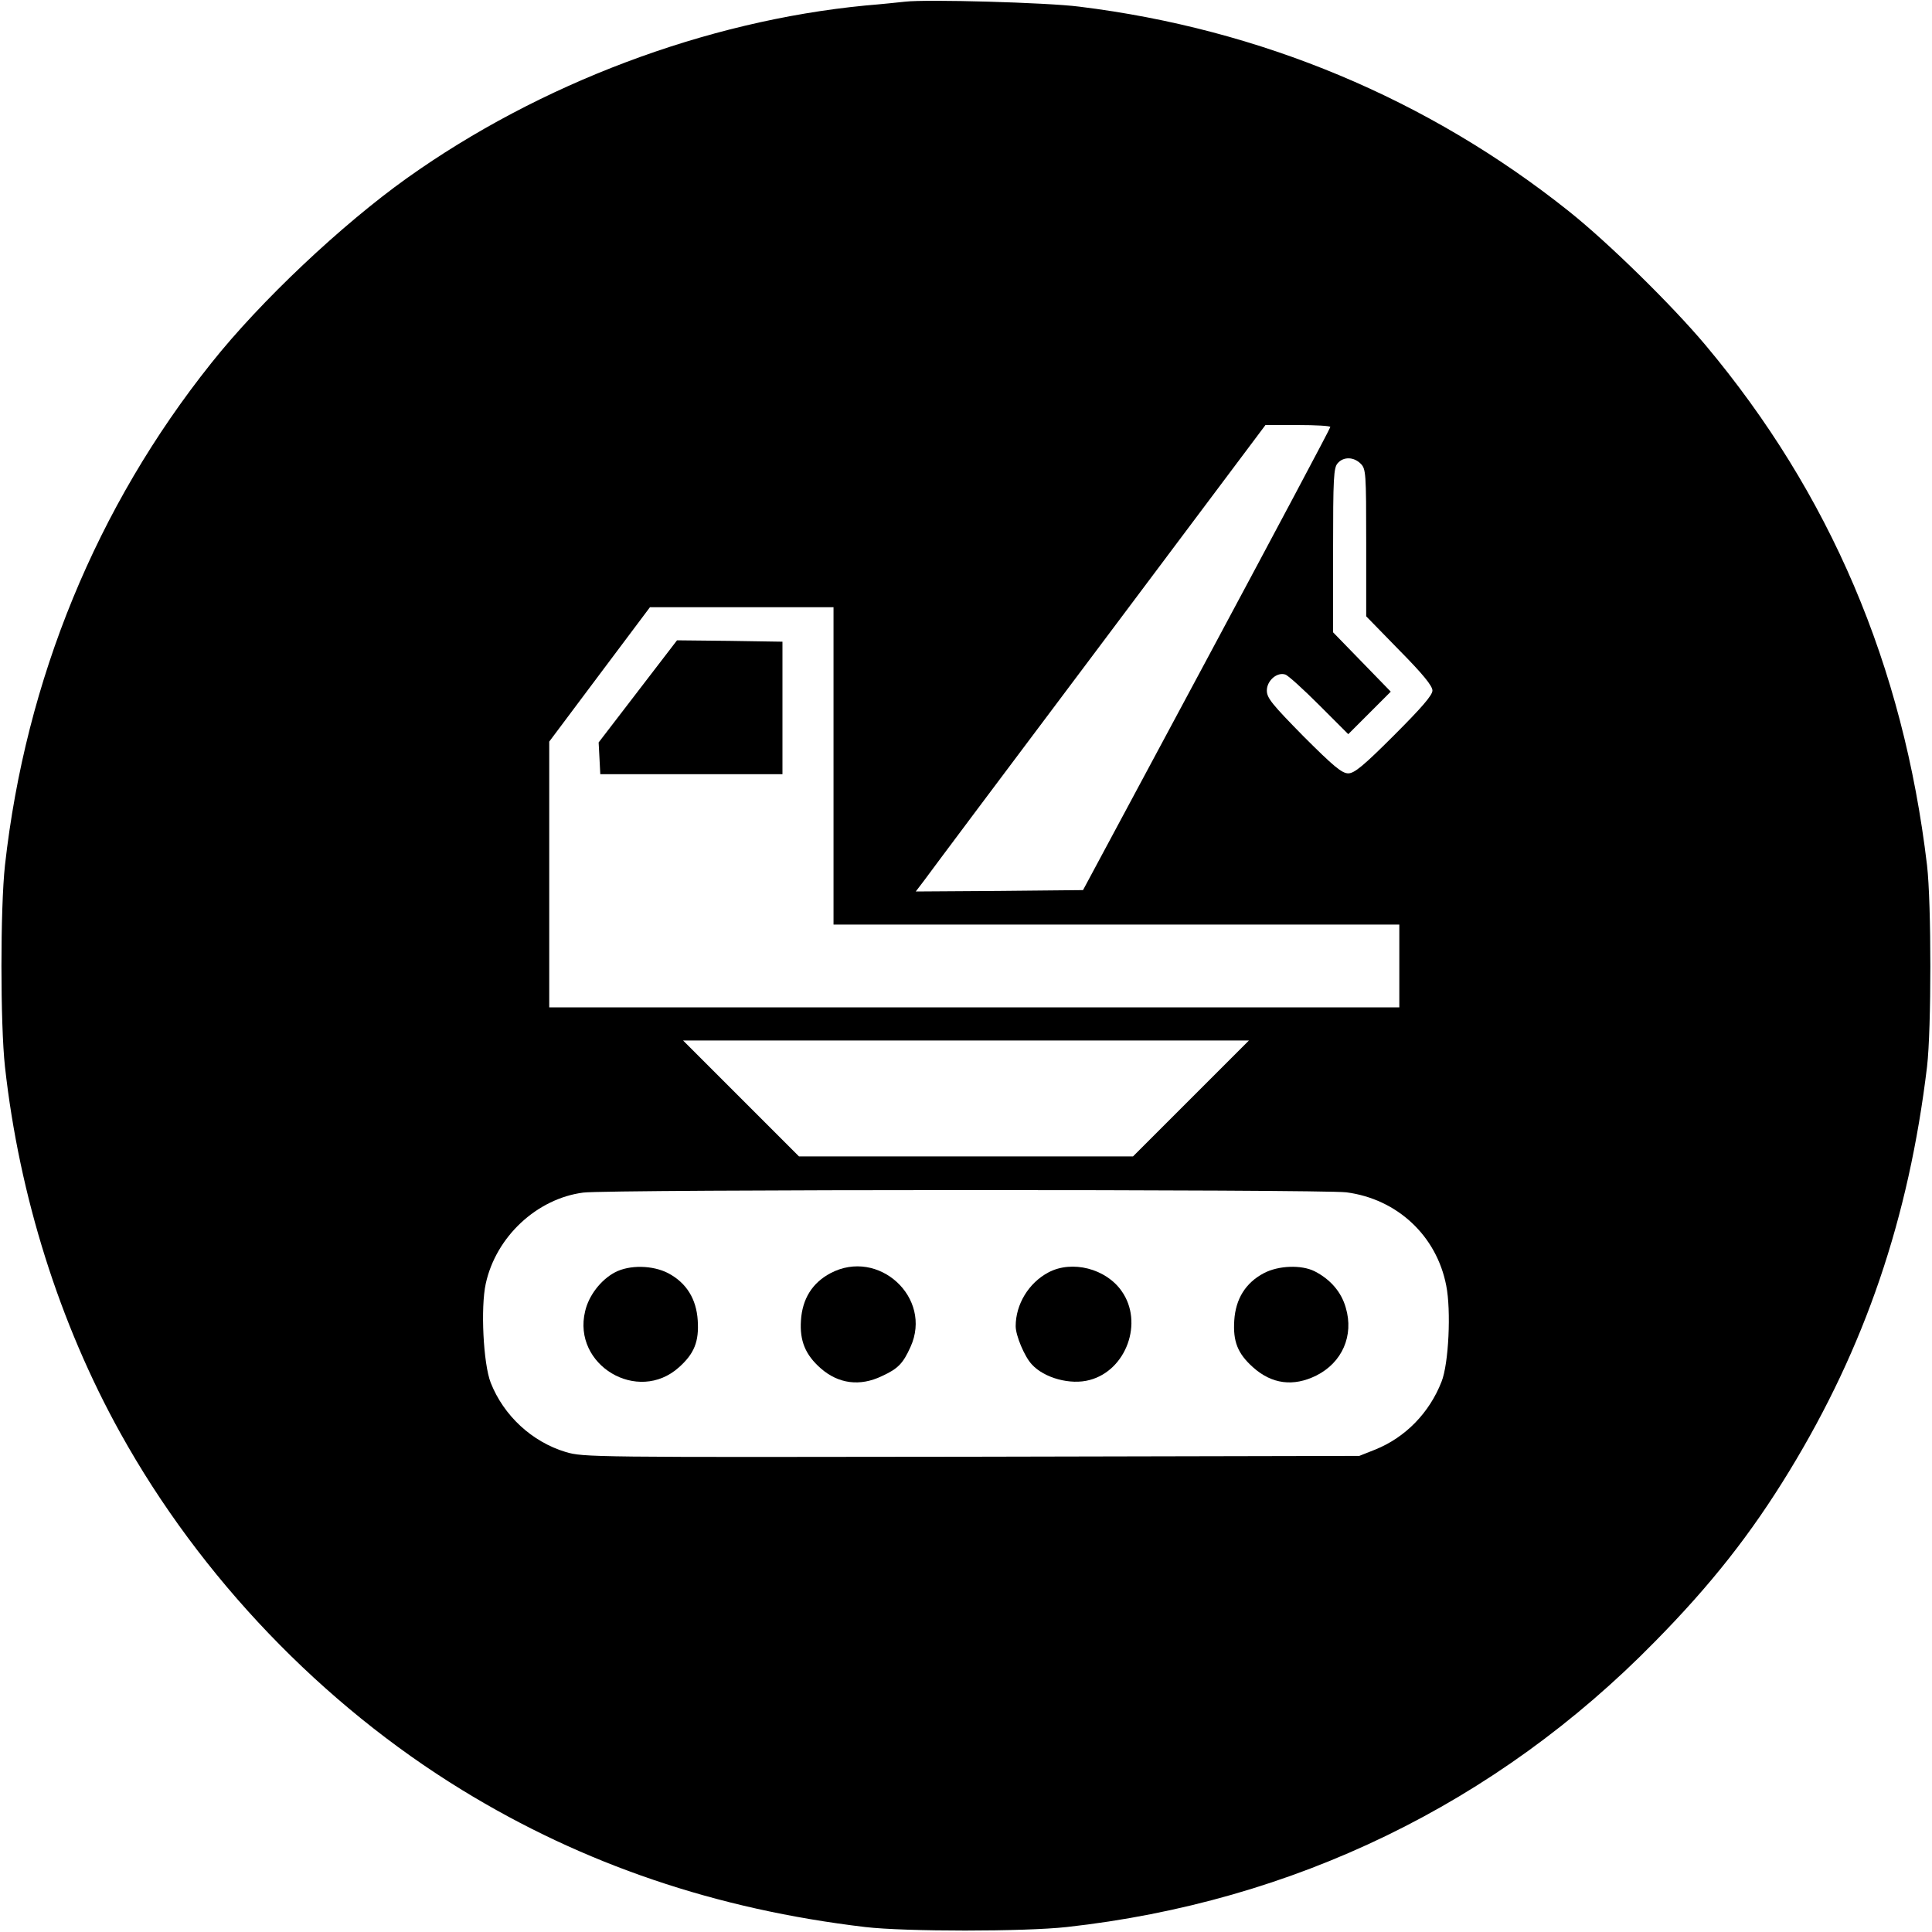 <?xml version="1.0" standalone="no"?>
<!DOCTYPE svg PUBLIC "-//W3C//DTD SVG 20010904//EN"
 "http://www.w3.org/TR/2001/REC-SVG-20010904/DTD/svg10.dtd">
<svg version="1.0" xmlns="http://www.w3.org/2000/svg"
 width="700pt" height="700pt" viewBox="0 0 700 700"
 preserveAspectRatio="xMidYMid meet">
<g transform="translate(0,700) scale(0.1,-0.1)"
fill="#000000" stroke="none">
<path d="M3280 6994 c-19 -2 -84 -9 -145 -14 -578 -56 -1180 -283 -1660 -625
-237 -169 -531 -446 -709 -670 -416 -521 -673 -1147 -748 -1820 -17 -155 -17
-575 0 -730 52 -469 198 -931 418 -1327 290 -523 731 -983 1239 -1294 439
-269 920 -432 1460 -496 145 -17 576 -17 730 0 822 91 1556 447 2131 1034 203
206 348 390 487 618 274 449 433 916 499 1465 16 136 16 592 0 730 -86 725
-352 1347 -803 1885 -122 145 -351 370 -494 484 -510 407 -1117 661 -1775 742
-117 15 -553 27 -630 18z m1540 -1541 c0 -5 -202 -384 -448 -843 l-448 -835
-303 -3 -303 -2 29 38 c15 21 300 402 633 845 l605 807 117 0 c65 0 118 -3
118 -7z m110 -133 c19 -19 20 -33 20 -287 l0 -266 120 -123 c85 -86 120 -129
120 -146 0 -17 -39 -62 -139 -162 -111 -111 -144 -138 -166 -138 -23 0 -54 26
-162 134 -114 116 -133 139 -133 166 0 36 37 68 67 58 10 -3 65 -53 123 -111
l105 -105 77 77 77 77 -104 107 -105 108 0 297 c0 263 2 300 17 316 21 24 58
23 83 -2z m-1910 -1095 l0 -575 1025 0 1025 0 0 -150 0 -150 -1540 0 -1540 0
0 481 0 482 182 243 183 244 332 0 333 0 0 -575z m1295 -1205 l-210 -210 -605
0 -605 0 -210 210 -210 210 1025 0 1025 0 -210 -210z m563 -340 c184 -24 327
-157 362 -338 18 -90 9 -283 -17 -348 -44 -113 -131 -202 -240 -246 l-58 -23
-1405 -3 c-1375 -2 -1406 -2 -1470 17 -123 37 -225 132 -272 251 -27 69 -37
273 -18 359 37 170 185 308 353 330 89 12 2676 12 2765 1z"/>
<path d="M2311 4495 l-142 -185 3 -57 3 -58 330 0 330 0 0 240 0 240 -191 3
-191 2 -142 -185z"/>
<path d="M2228 2390 c-51 -27 -95 -84 -108 -141 -47 -195 191 -337 340 -203
56 50 73 94 68 170 -5 78 -41 136 -107 171 -56 29 -140 31 -193 3z"/>
<path d="M3009 2387 c-66 -35 -102 -93 -107 -171 -5 -74 16 -125 72 -174 64
-56 142 -66 221 -28 59 27 77 46 104 106 81 178 -116 359 -290 267z"/>
<path d="M3799 2390 c-72 -38 -119 -116 -119 -195 0 -34 32 -110 58 -138 45
-50 141 -76 210 -57 133 35 196 209 116 322 -57 82 -180 113 -265 68z"/>
<path d="M4579 2387 c-66 -35 -102 -93 -107 -171 -5 -76 12 -120 68 -170 68
-61 146 -71 229 -30 94 47 137 145 107 246 -16 57 -56 103 -113 132 -48 24
-131 21 -184 -7z"/>
</g>
</svg>
